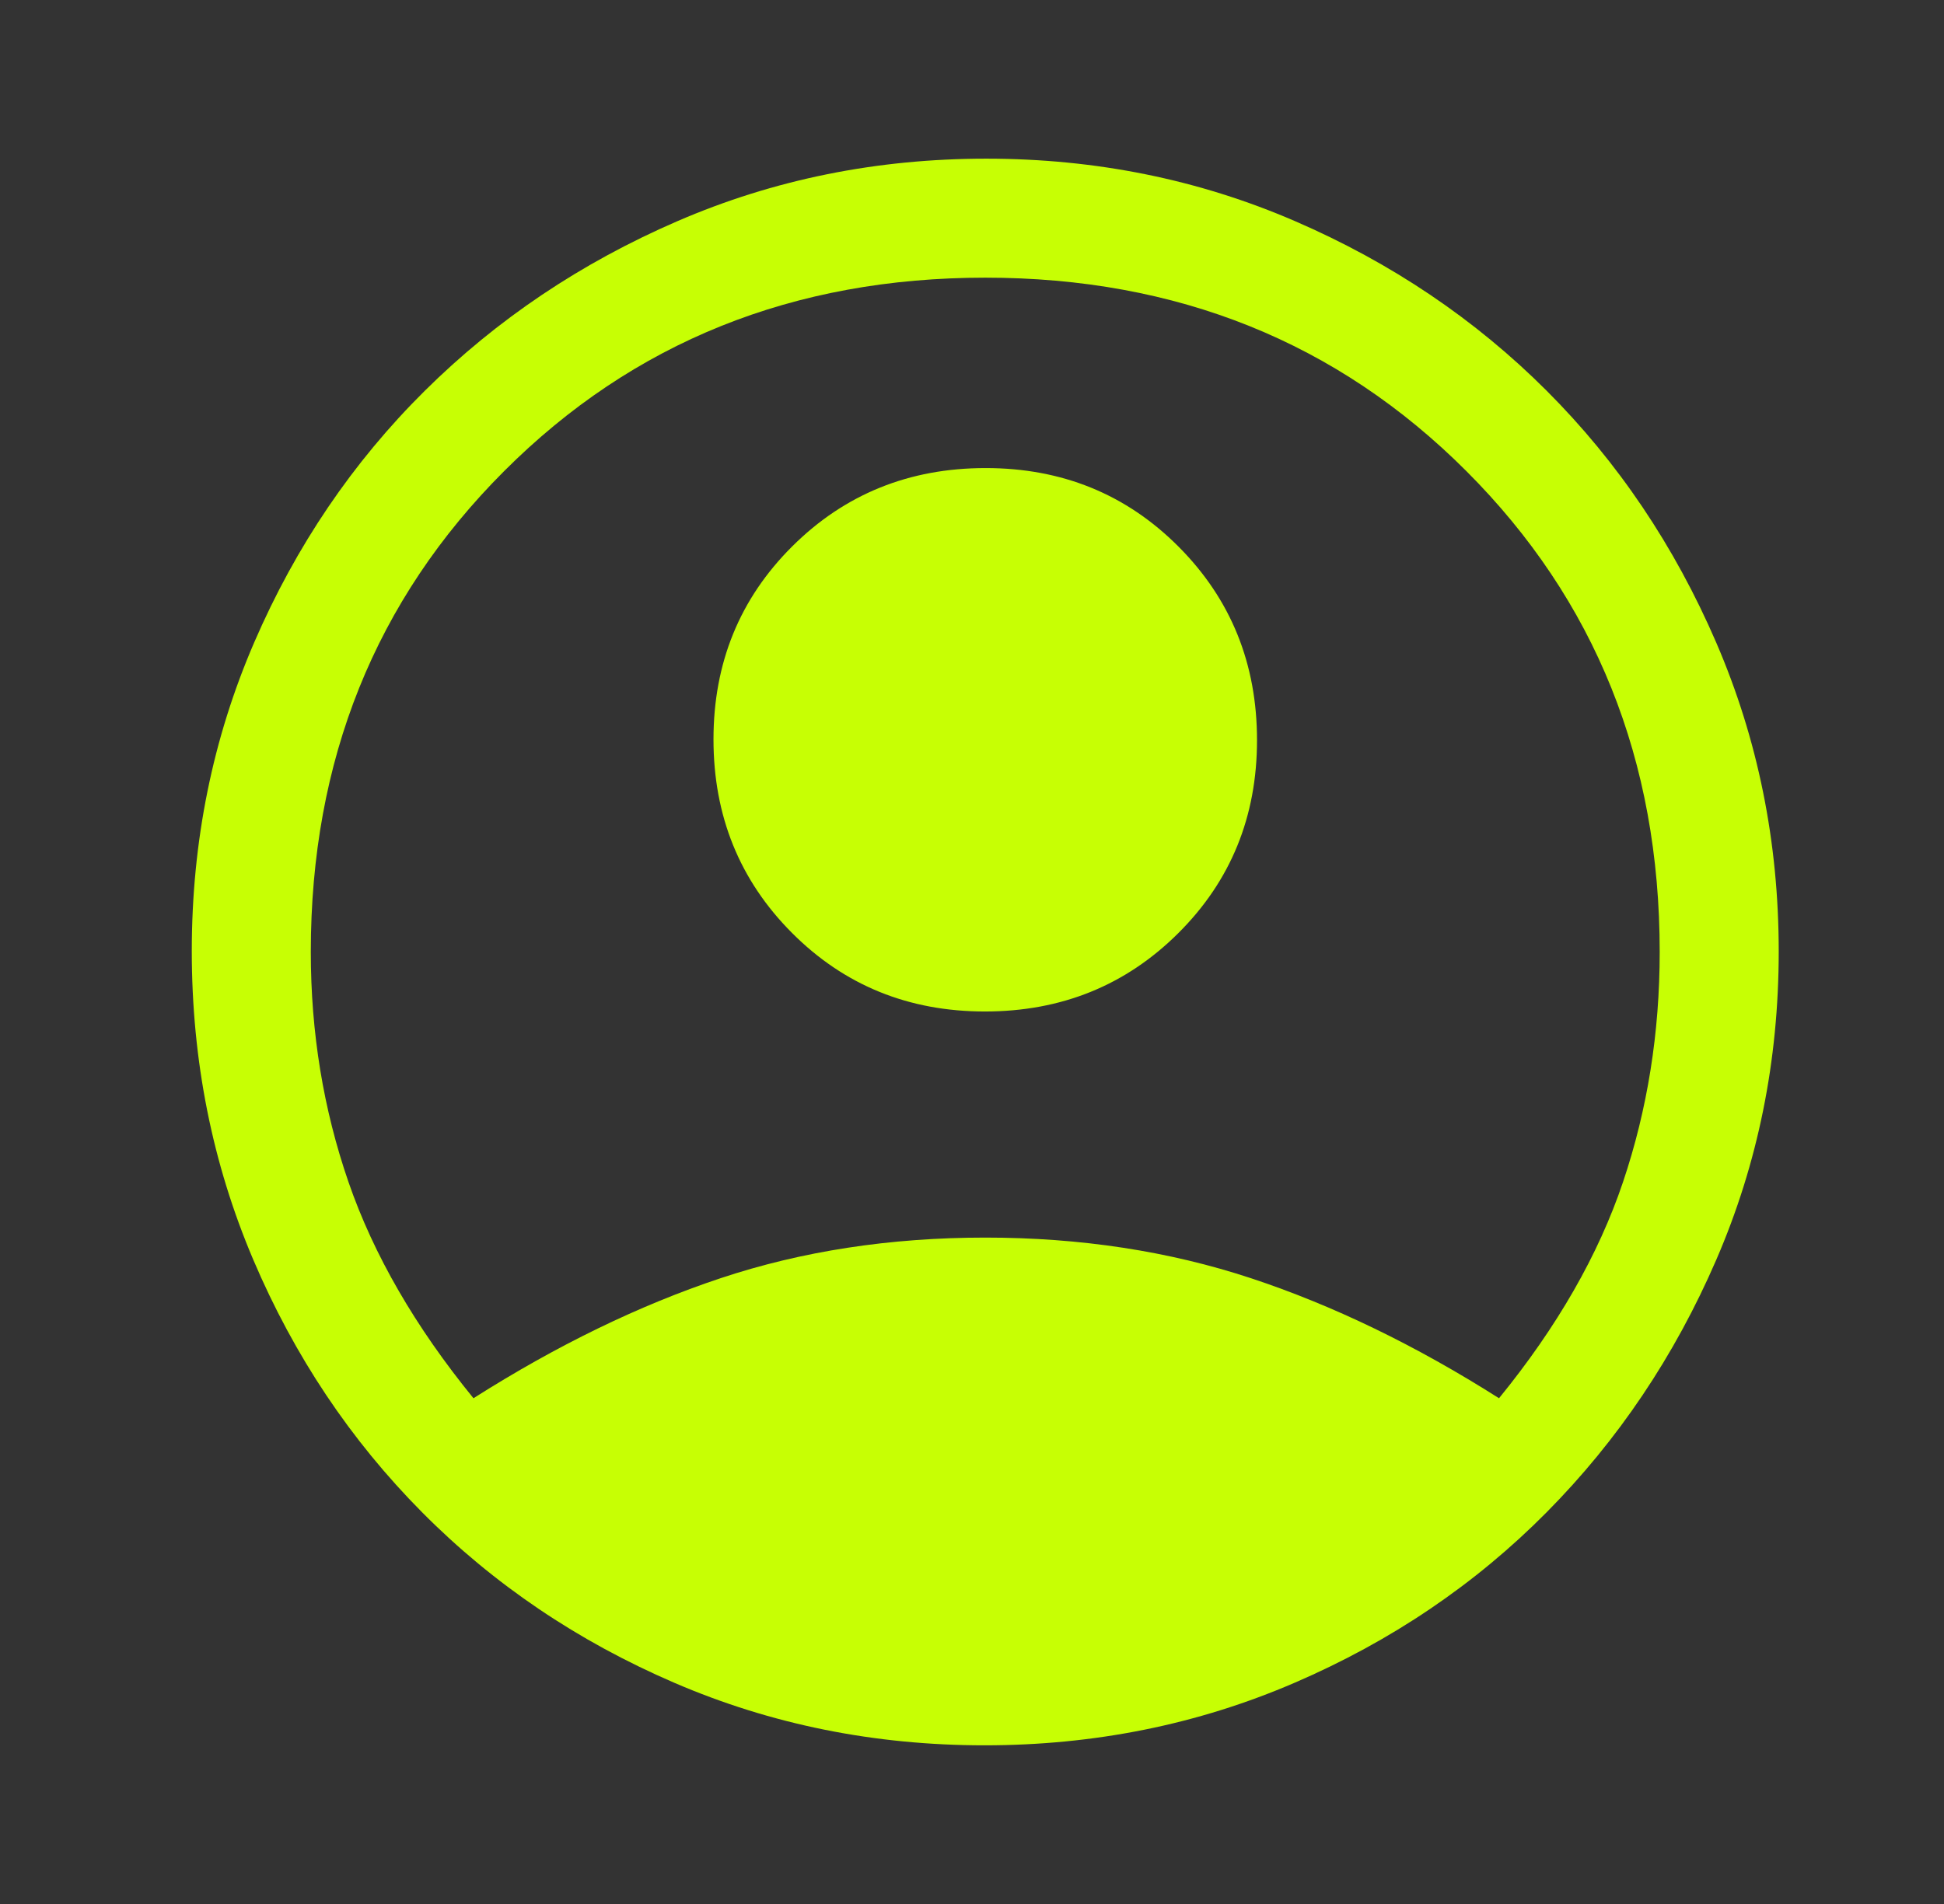 <svg width="49" height="48" viewBox="0 0 49 48" fill="none" xmlns="http://www.w3.org/2000/svg">
<rect x="0" y="0" width="49" height="48" fill="#333333" stroke="none"/>
<path d="M11.934 35.25C14.034 33.917 16.109 32.908 18.159 32.225C20.209 31.542 22.434 31.2 24.834 31.2C27.234 31.2 29.467 31.542 31.534 32.225C33.601 32.908 35.684 33.917 37.784 35.25C39.251 33.45 40.292 31.633 40.909 29.8C41.526 27.967 41.834 26.033 41.834 24C41.834 19.167 40.209 15.125 36.959 11.875C33.709 8.625 29.667 7 24.834 7C20.001 7 15.959 8.625 12.709 11.875C9.459 15.125 7.834 19.167 7.834 24C7.834 26.033 8.151 27.967 8.784 29.8C9.417 31.633 10.467 33.45 11.934 35.25ZM24.825 25.5C22.898 25.5 21.276 24.838 19.959 23.515C18.642 22.193 17.984 20.568 17.984 18.64C17.984 16.713 18.645 15.092 19.968 13.775C21.291 12.458 22.916 11.8 24.843 11.8C26.77 11.8 28.392 12.461 29.709 13.784C31.026 15.107 31.684 16.732 31.684 18.66C31.684 20.587 31.023 22.208 29.7 23.525C28.377 24.842 26.752 25.5 24.825 25.5ZM24.814 44C22.042 44 19.438 43.475 17 42.425C14.562 41.375 12.442 39.942 10.639 38.125C8.836 36.308 7.417 34.186 6.384 31.758C5.351 29.33 4.834 26.736 4.834 23.975C4.834 21.214 5.359 18.62 6.409 16.192C7.459 13.764 8.892 11.65 10.709 9.85C12.526 8.05 14.648 6.625 17.076 5.575C19.504 4.525 22.098 4 24.859 4C27.62 4 30.214 4.525 32.642 5.575C35.07 6.625 37.184 8.05 38.984 9.85C40.784 11.65 42.209 13.767 43.259 16.2C44.309 18.633 44.834 21.229 44.834 23.986C44.834 26.744 44.309 29.336 43.259 31.762C42.209 34.187 40.784 36.308 38.984 38.125C37.184 39.942 35.065 41.375 32.627 42.425C30.19 43.475 27.585 44 24.814 44Z" fill="#C7FF04"/>
</svg>
